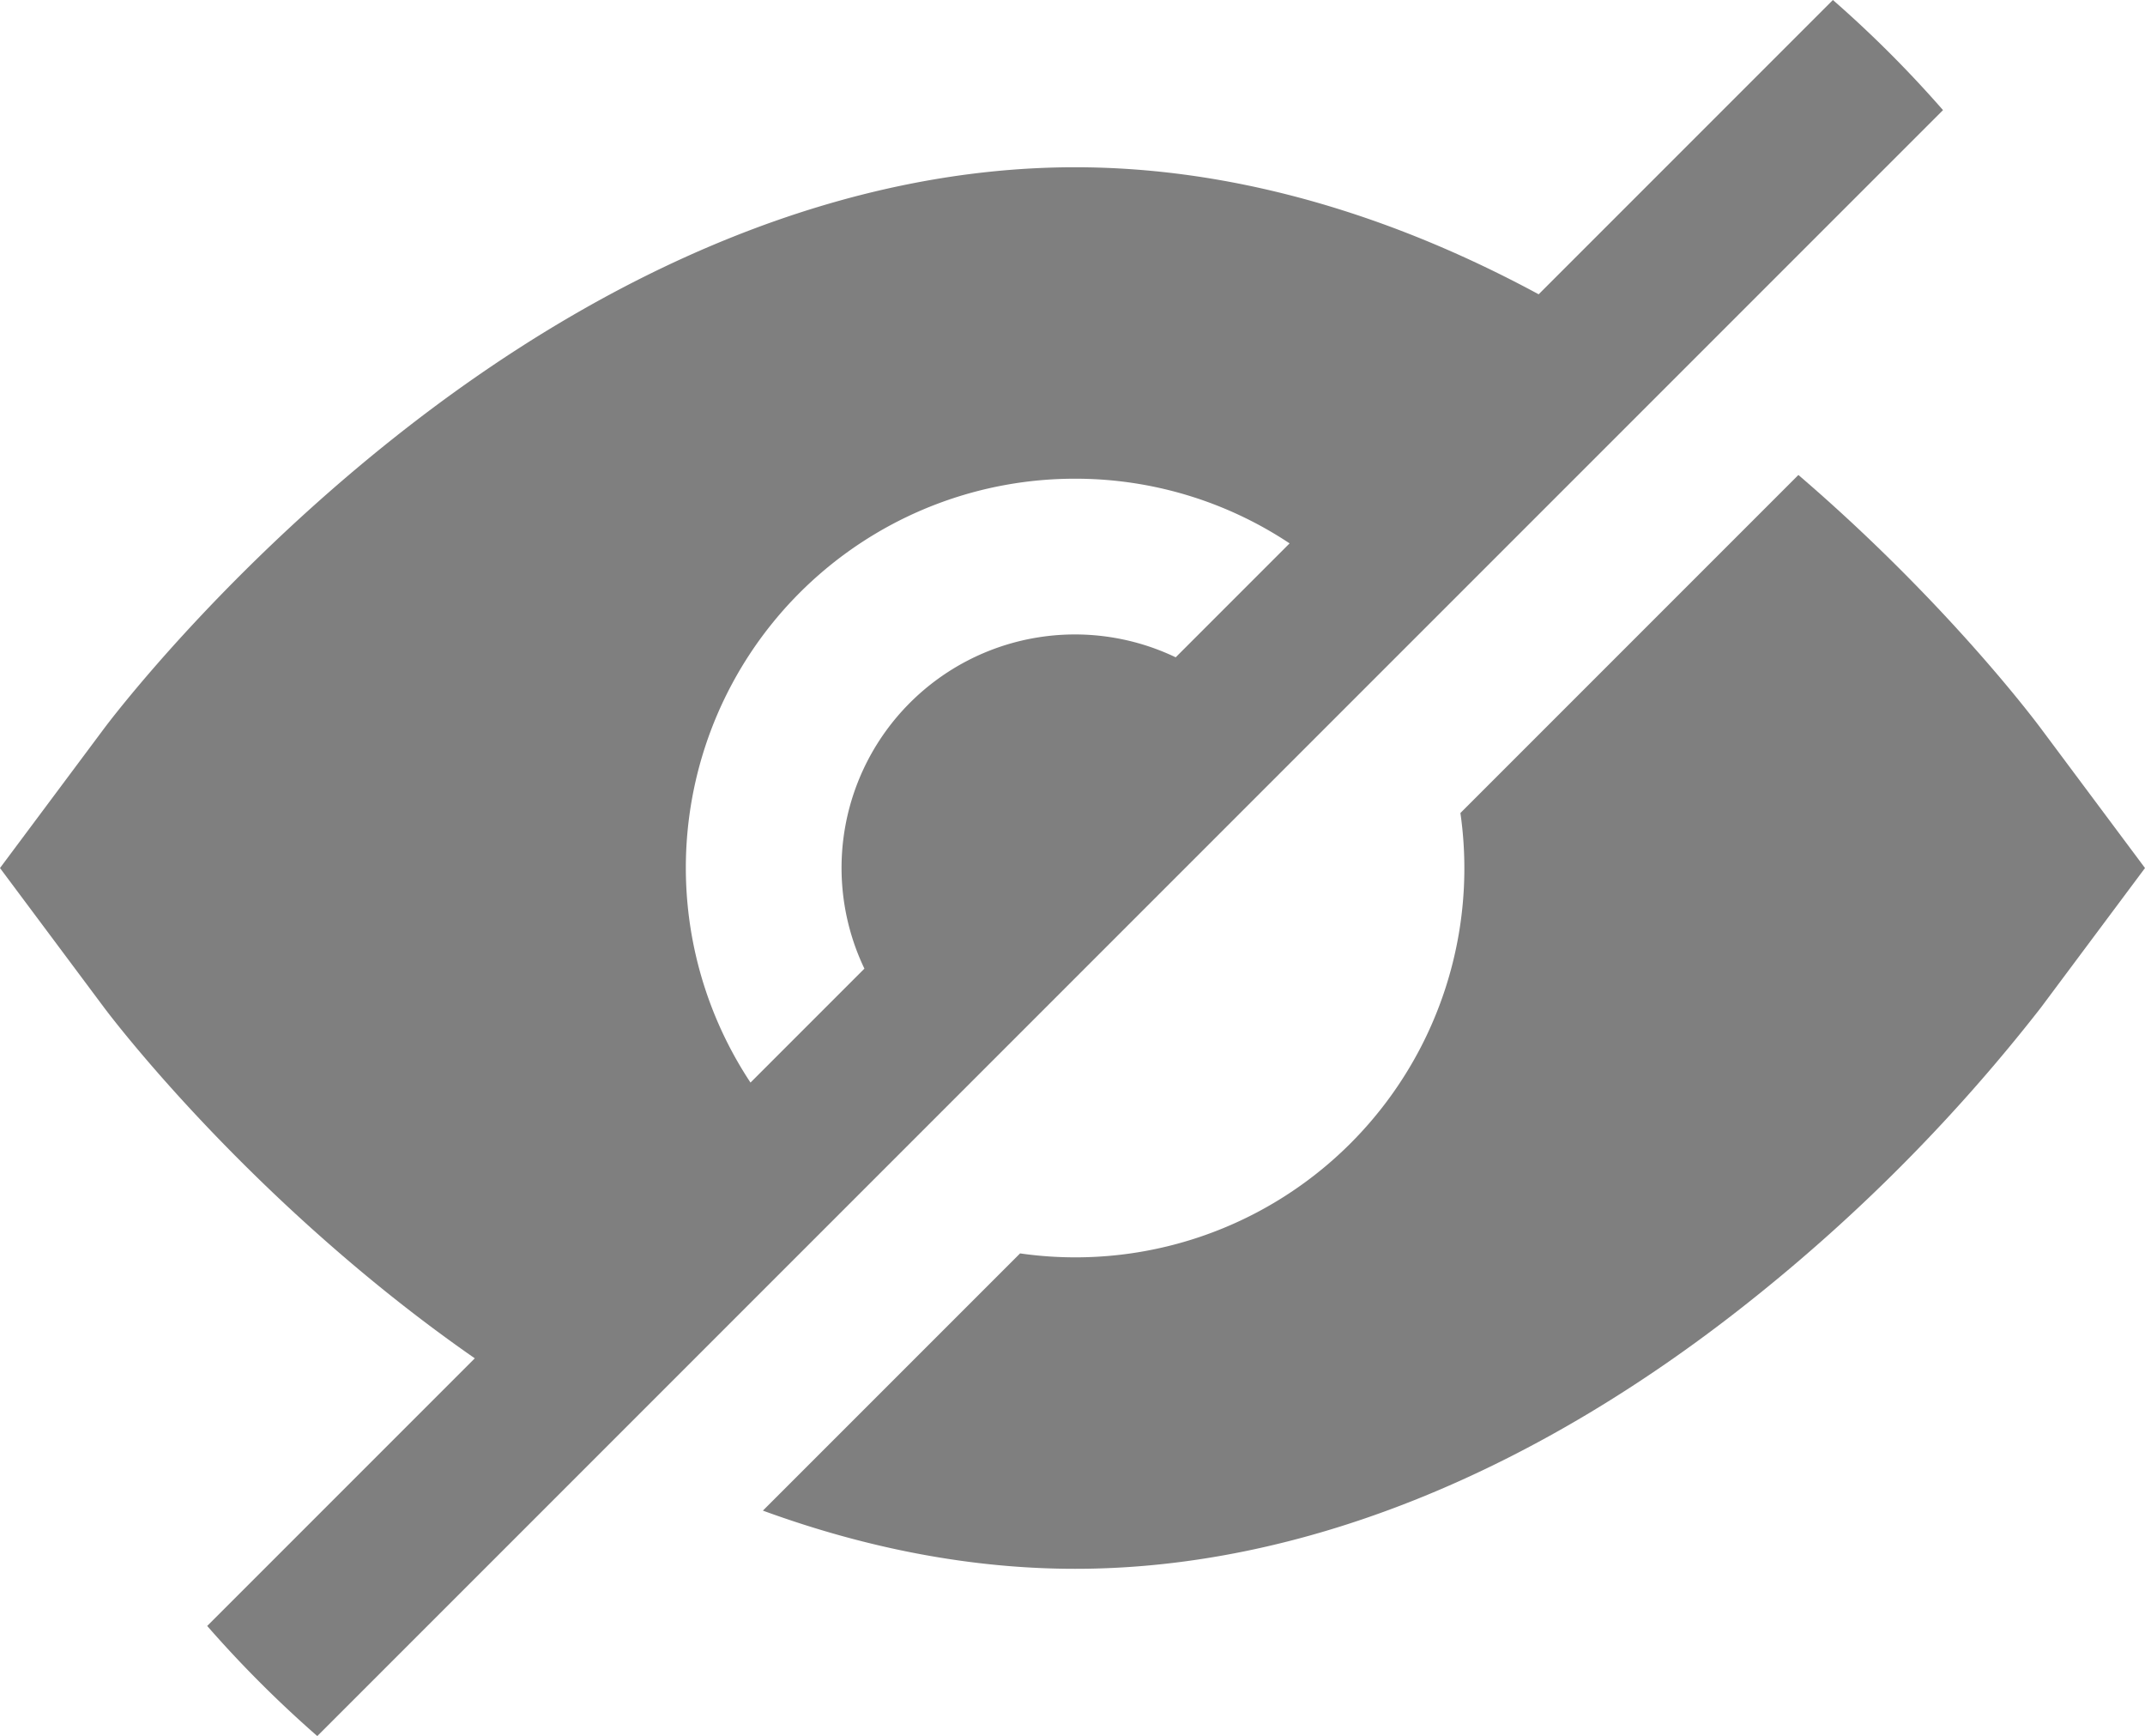 <svg xmlns="http://www.w3.org/2000/svg" width="413.281" height="334.44" viewBox="0 0 413.281 334.44"><title>Asset 10</title><g id="Layer_2" data-name="Layer 2"><g id="Layer_1-2" data-name="Layer 1"><path d="M393.2,140.3c-2-2.68-19.039-25.074-46.7-48.8l-65.121,65.121a74.938,74.938,0,0,1-84.836,84.836l-49.555,49.551c20.254,7.4,40.461,11.211,60.153,11.211,43.2,0,88.687-18.254,131.554-52.785a335.426,335.426,0,0,0,54.508-55.3l20.078-26.914Z" fill="#7f7f7f"/><path d="M61.132,334.44,374.362,21.213A223.3,223.3,0,0,0,353.15,0L296.457,56.693c-29.809-16.11-60.086-24.473-89.316-24.473-43.18,0-88.825,18.242-132.008,52.75-33.684,26.922-54.195,54.188-55.055,55.336L0,167.22l20.082,26.918c.856,1.145,21.367,28.41,55.051,55.332q8.121,6.486,16.347,12.2L39.919,313.227A223.31,223.31,0,0,0,61.132,334.44ZM207.141,92.22a74.536,74.536,0,0,1,41.328,12.457l-21.946,21.949A44.97,44.97,0,0,0,166.547,186.6L144.6,208.548A74.95,74.95,0,0,1,207.141,92.22Z" fill="#7f7f7f"/></g></g></svg>